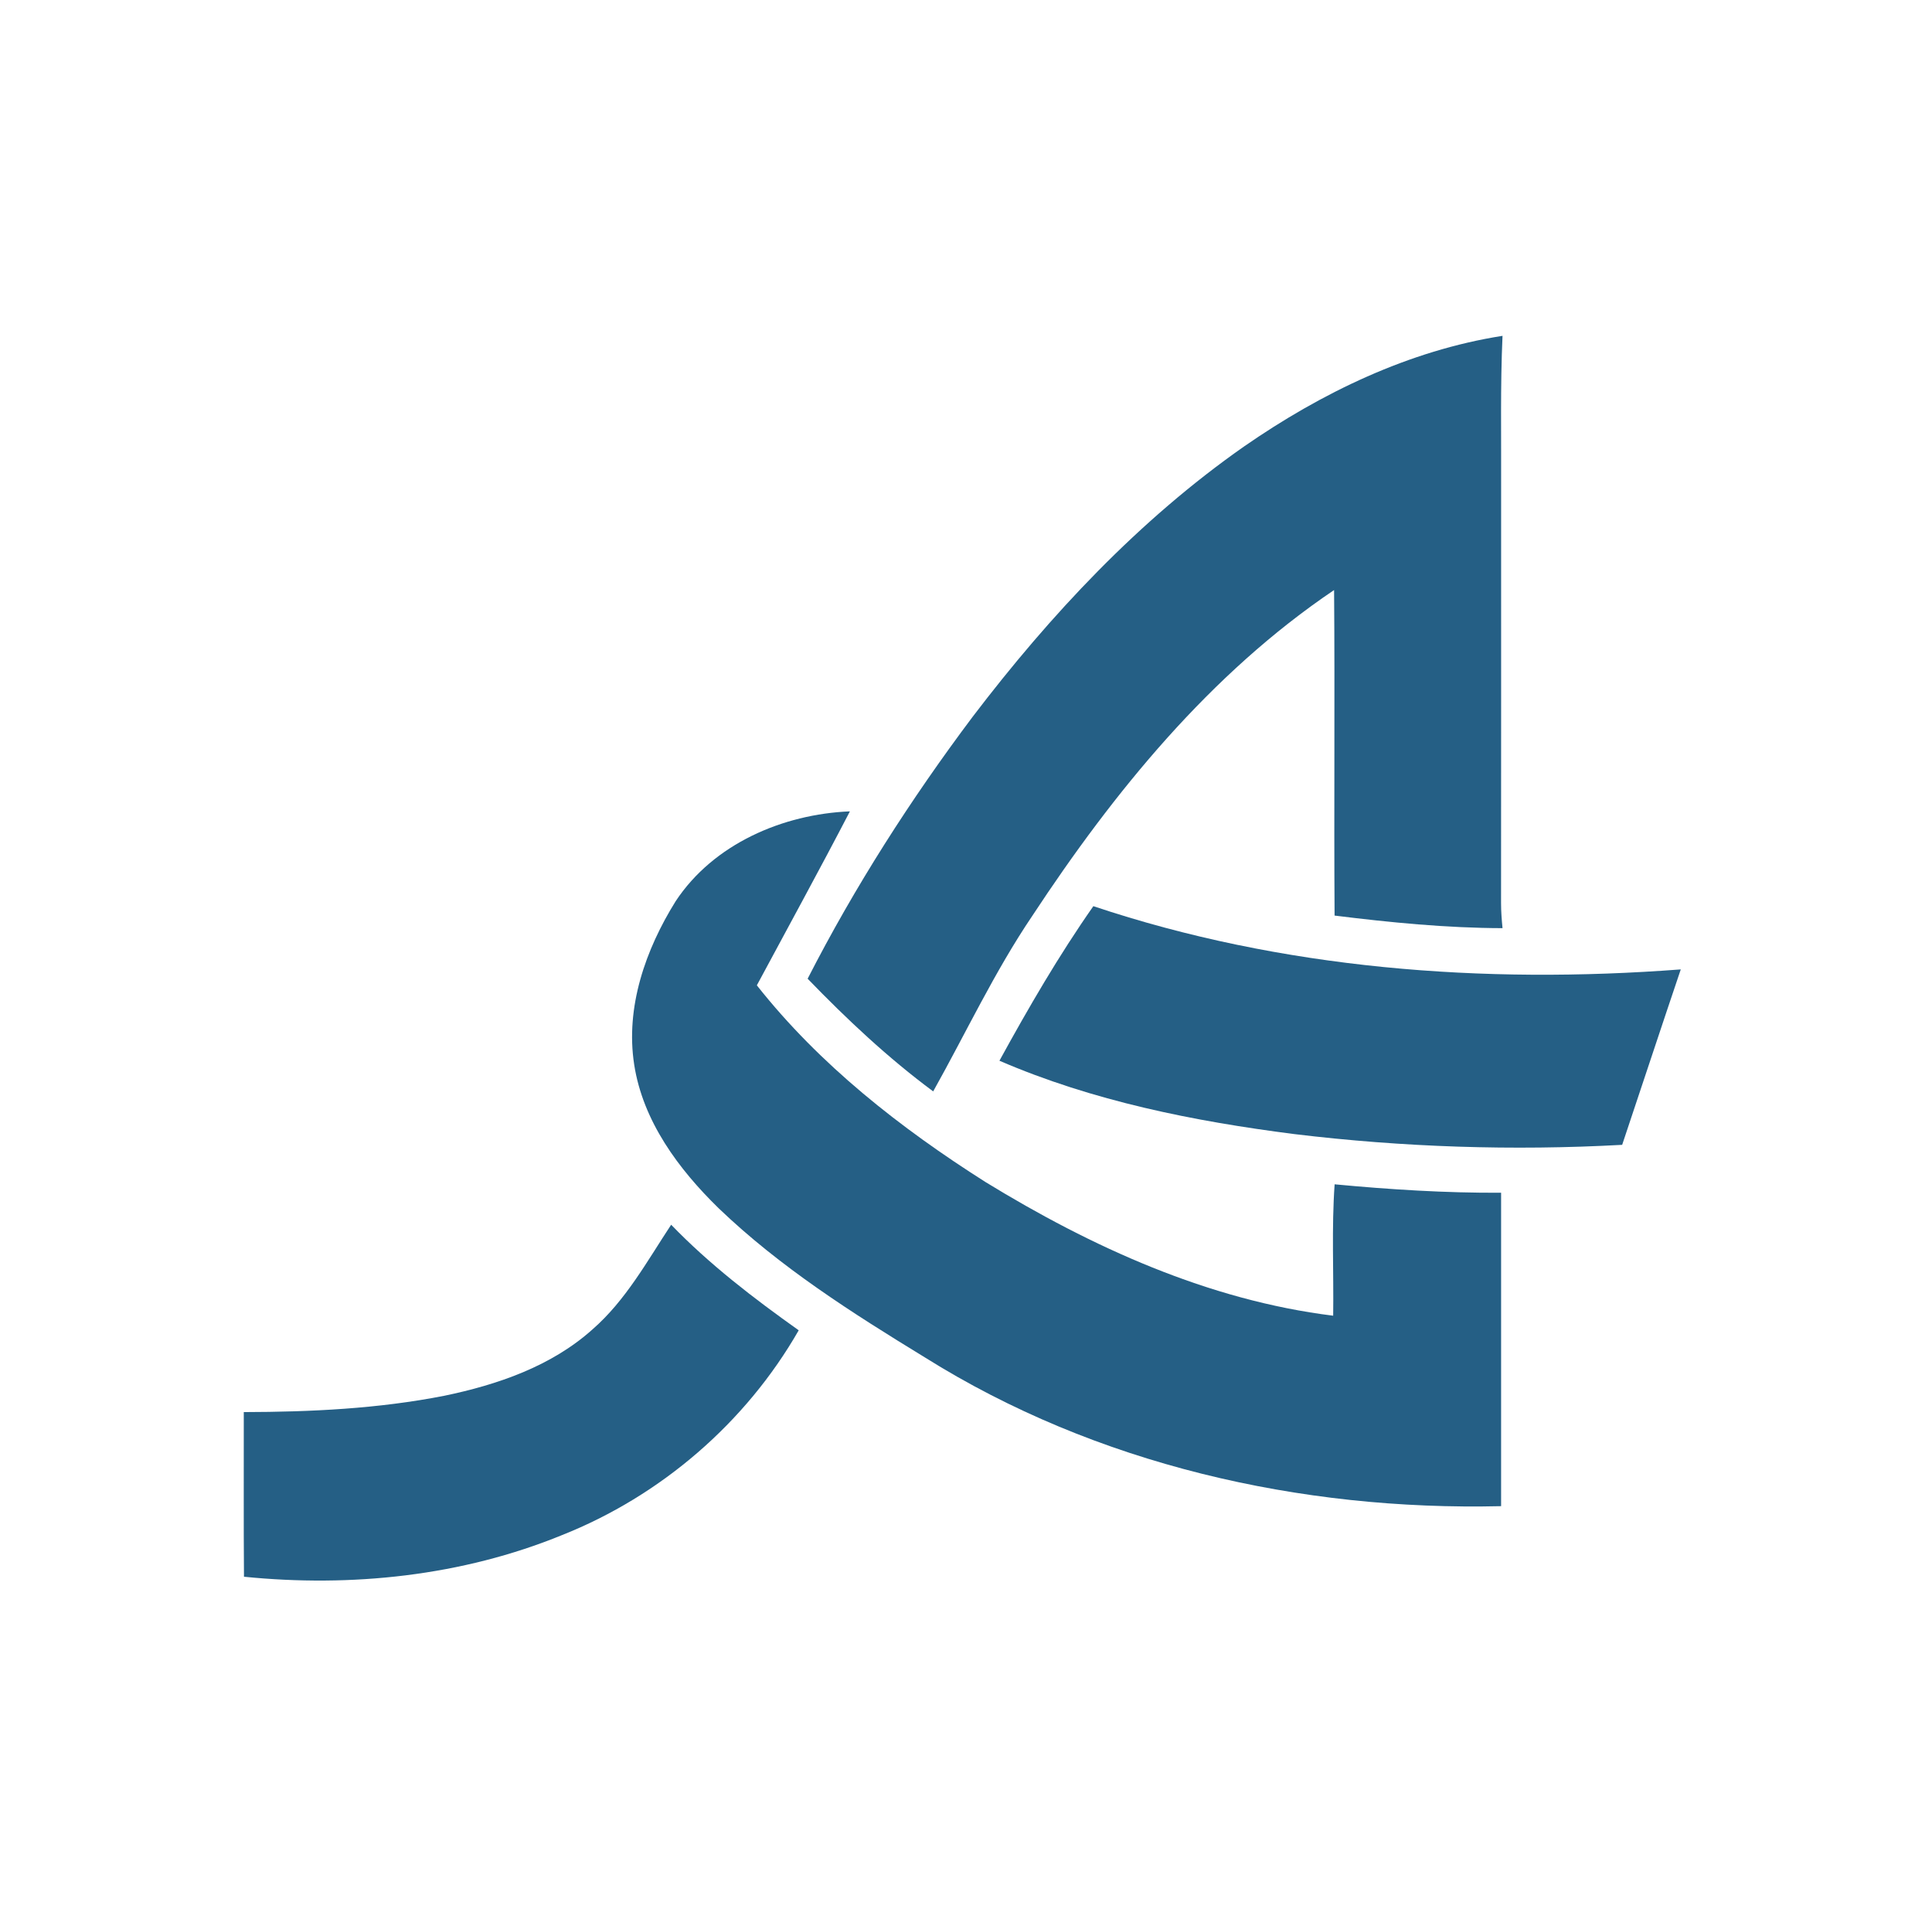 <svg width="121" height="120" viewBox="0 0 121 120" fill="none" xmlns="http://www.w3.org/2000/svg">
<path d="M77.91 27.962C82.758 24.602 88.232 21.951 94.102 21.031C93.96 24.184 94.029 27.337 94.014 30.49C94.014 39.177 94.017 47.863 94.01 56.55C94.01 57.074 94.051 57.599 94.102 58.123C90.584 58.114 87.073 57.768 83.584 57.335C83.54 50.539 83.606 43.746 83.553 36.95C75.787 42.191 69.754 49.6 64.645 57.363C62.286 60.855 60.499 64.677 58.445 68.345C55.61 66.244 53.031 63.823 50.582 61.289C53.531 55.526 57.038 50.052 60.923 44.877C65.778 38.505 71.324 32.572 77.91 27.962Z" fill="#255F85"/>
<path d="M42.316 56.436C44.687 52.844 49.033 50.981 53.229 50.809C51.332 54.461 49.348 58.072 47.401 61.703C51.329 66.68 56.392 70.641 61.718 74.02C68.372 78.096 75.686 81.425 83.496 82.392C83.534 79.65 83.393 76.903 83.587 74.164C87.051 74.491 90.531 74.71 94.013 74.692C94.013 81.233 94.013 87.775 94.013 94.319C81.455 94.615 68.63 91.716 57.921 85.002C53.389 82.232 48.855 79.355 45.004 75.659C42.498 73.213 40.266 70.213 39.719 66.668C39.16 63.069 40.432 59.457 42.316 56.436Z" fill="#255F85"/>
<path d="M62.594 66.425C64.409 63.115 66.309 59.839 68.476 56.746C80.271 60.694 92.914 61.645 105.266 60.706C104.028 64.365 102.822 68.033 101.595 71.692C94.748 72.068 87.871 71.842 81.066 71.019C74.766 70.215 68.448 68.953 62.594 66.425Z" fill="#255F85"/>
<path d="M37.103 83.253C39.191 81.434 40.529 78.975 42.034 76.695C44.442 79.189 47.203 81.302 50.023 83.306C46.713 89.088 41.396 93.669 35.206 96.128C28.932 98.697 21.995 99.416 15.28 98.738C15.252 95.302 15.274 91.867 15.268 88.428C19.467 88.419 23.691 88.218 27.82 87.407C31.155 86.716 34.528 85.561 37.103 83.253Z" fill="#255F85"/>
</svg>
